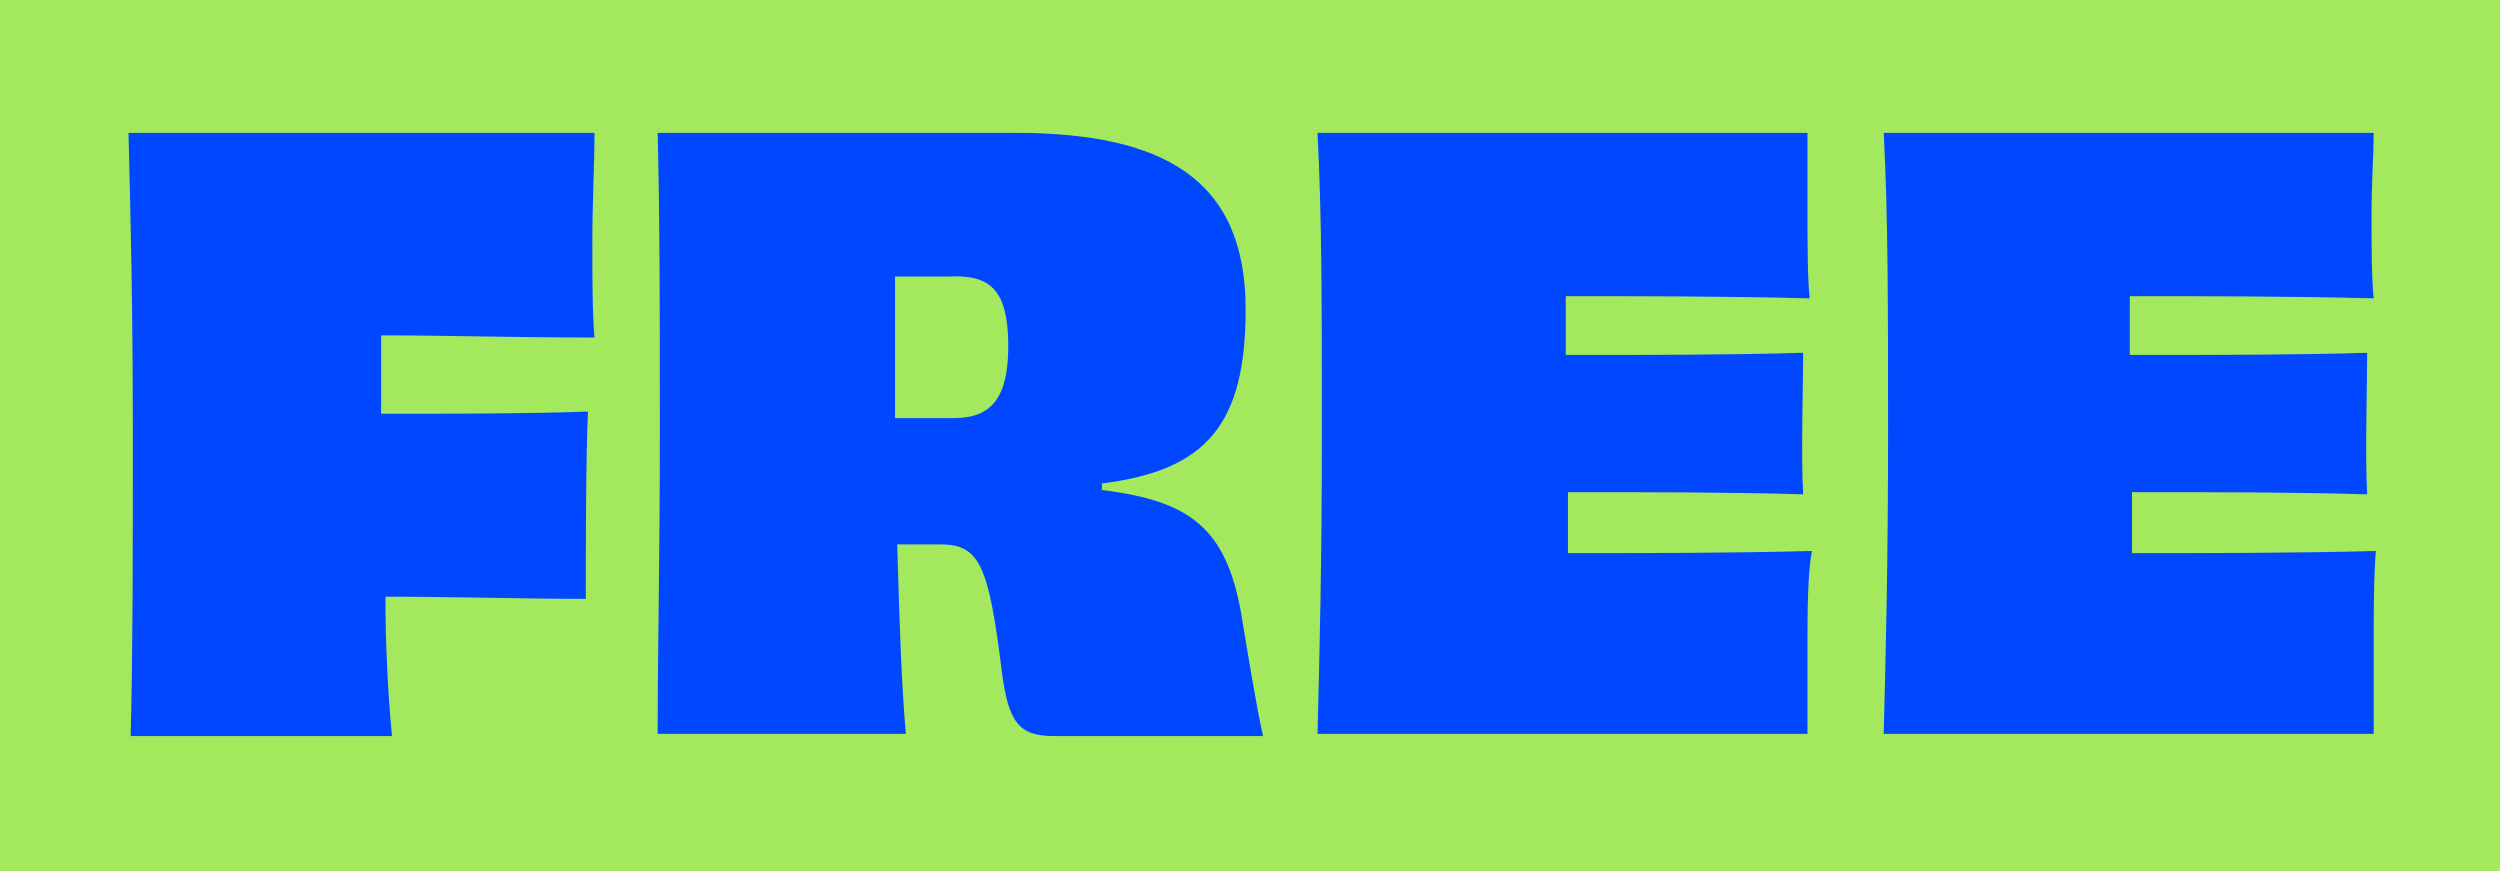 <?xml version="1.0" encoding="utf-8"?>
<!-- Generator: Adobe Illustrator 28.3.0, SVG Export Plug-In . SVG Version: 6.00 Build 0)  -->
<svg version="1.1" xmlns="http://www.w3.org/2000/svg" xmlns:xlink="http://www.w3.org/1999/xlink" x="0px" y="0px"
	 viewBox="0 0 114.8 40" style="enable-background:new 0 0 114.8 40;" xml:space="preserve">
<style type="text/css">
	.st0{fill:#0147FF;}
	.st1{clip-path:url(#SVGID_00000078738077718105958960000016633628656655369884_);}
	.st2{fill:#A4E85E;}
</style>
<g id="Layer_1">
	<rect class="st0" width="114.8" height="40"/>
	<g>
		<g>
			<g>
				<defs>
					<rect id="SVGID_1_" width="114.8" height="40"/>
				</defs>
				<clipPath id="SVGID_00000027569832786277868300000009633937317782121356_">
					<use xlink:href="#SVGID_1_"  style="overflow:visible;"/>
				</clipPath>
				<g style="clip-path:url(#SVGID_00000027569832786277868300000009633937317782121356_);">
					<path class="st2" d="M46.3,15.9c0-2.7-0.9-3.3-2.8-3.2c-0.5,0-1.4,0-2.4,0c0,2.2,0,4.4,0,6.5c0.7,0,1.6,0,2.7,0
						C45.5,19.2,46.3,18.3,46.3,15.9 M109,29.6c0,1.4,0,3,0,4.1H86.5c0.1-3.9,0.2-7.9,0.2-13.8s0-10-0.2-13.8H109
						c0,0.9-0.1,2.4-0.1,3.7s0,3,0.1,3.9c-3.9-0.1-8-0.1-11.2-0.1v2.7c3.8,0,7.7,0,10.9-0.1c0,1.5-0.1,4.8,0,6.5
						c-3.1-0.1-7.1-0.1-10.8-0.1v2.8c3.3,0,7.6,0,11.2-0.1C109,26.4,109,28.2,109,29.6 M83,29.6c0,1.4,0,3,0,4.1H60.5
						c0.1-3.9,0.2-7.9,0.2-13.8s0-10-0.2-13.8H83c0,0.9,0,2.4,0,3.7s0,3,0.1,3.9c-3.9-0.1-8-0.1-11.2-0.1v2.7c3.8,0,7.7,0,10.9-0.1
						c0,1.5-0.1,4.8,0,6.5c-3.1-0.1-7.1-0.1-10.8-0.1v2.8c3.3,0,7.6,0,11.2-0.1C83,26.4,83,28.2,83,29.6 M50.6,22.2v0.3
						c4,0.5,5.7,1.7,6.4,5.7c0.3,1.8,0.7,4.3,1,5.6h-9.6c-1.6,0-2.1-0.6-2.4-3C45.4,26,45,25,43.2,25c-0.7,0-1.2,0-2,0
						c0.1,3.5,0.2,6.6,0.4,8.7H30.2c0-4,0.1-7.9,0.1-13.8s0-9.8-0.1-13.8h16.4c6.8,0,10.6,2.1,10.6,8.1
						C57.2,19.5,55.4,21.6,50.6,22.2 M27.3,6.1c0,1.3-0.1,3.3-0.1,5c0,1.6,0,3.3,0.1,4.4c-3.5,0-6.9-0.1-9.8-0.1V19
						c3.4,0,6.6,0,9.5-0.1c-0.1,2.1-0.1,6.4-0.1,8.6c-2.8,0-6-0.1-9.2-0.1c0,2.1,0.1,4.3,0.3,6.4H6c0.1-3.9,0.1-8,0.1-13.8
						S6,10,5.9,6.1H27.3L27.3,6.1z M114.8,0H0v40h114.8V0z"/>
				</g>
			</g>
		</g>
	</g>
</g>
<g id="Layer_2">
</g>
</svg>
